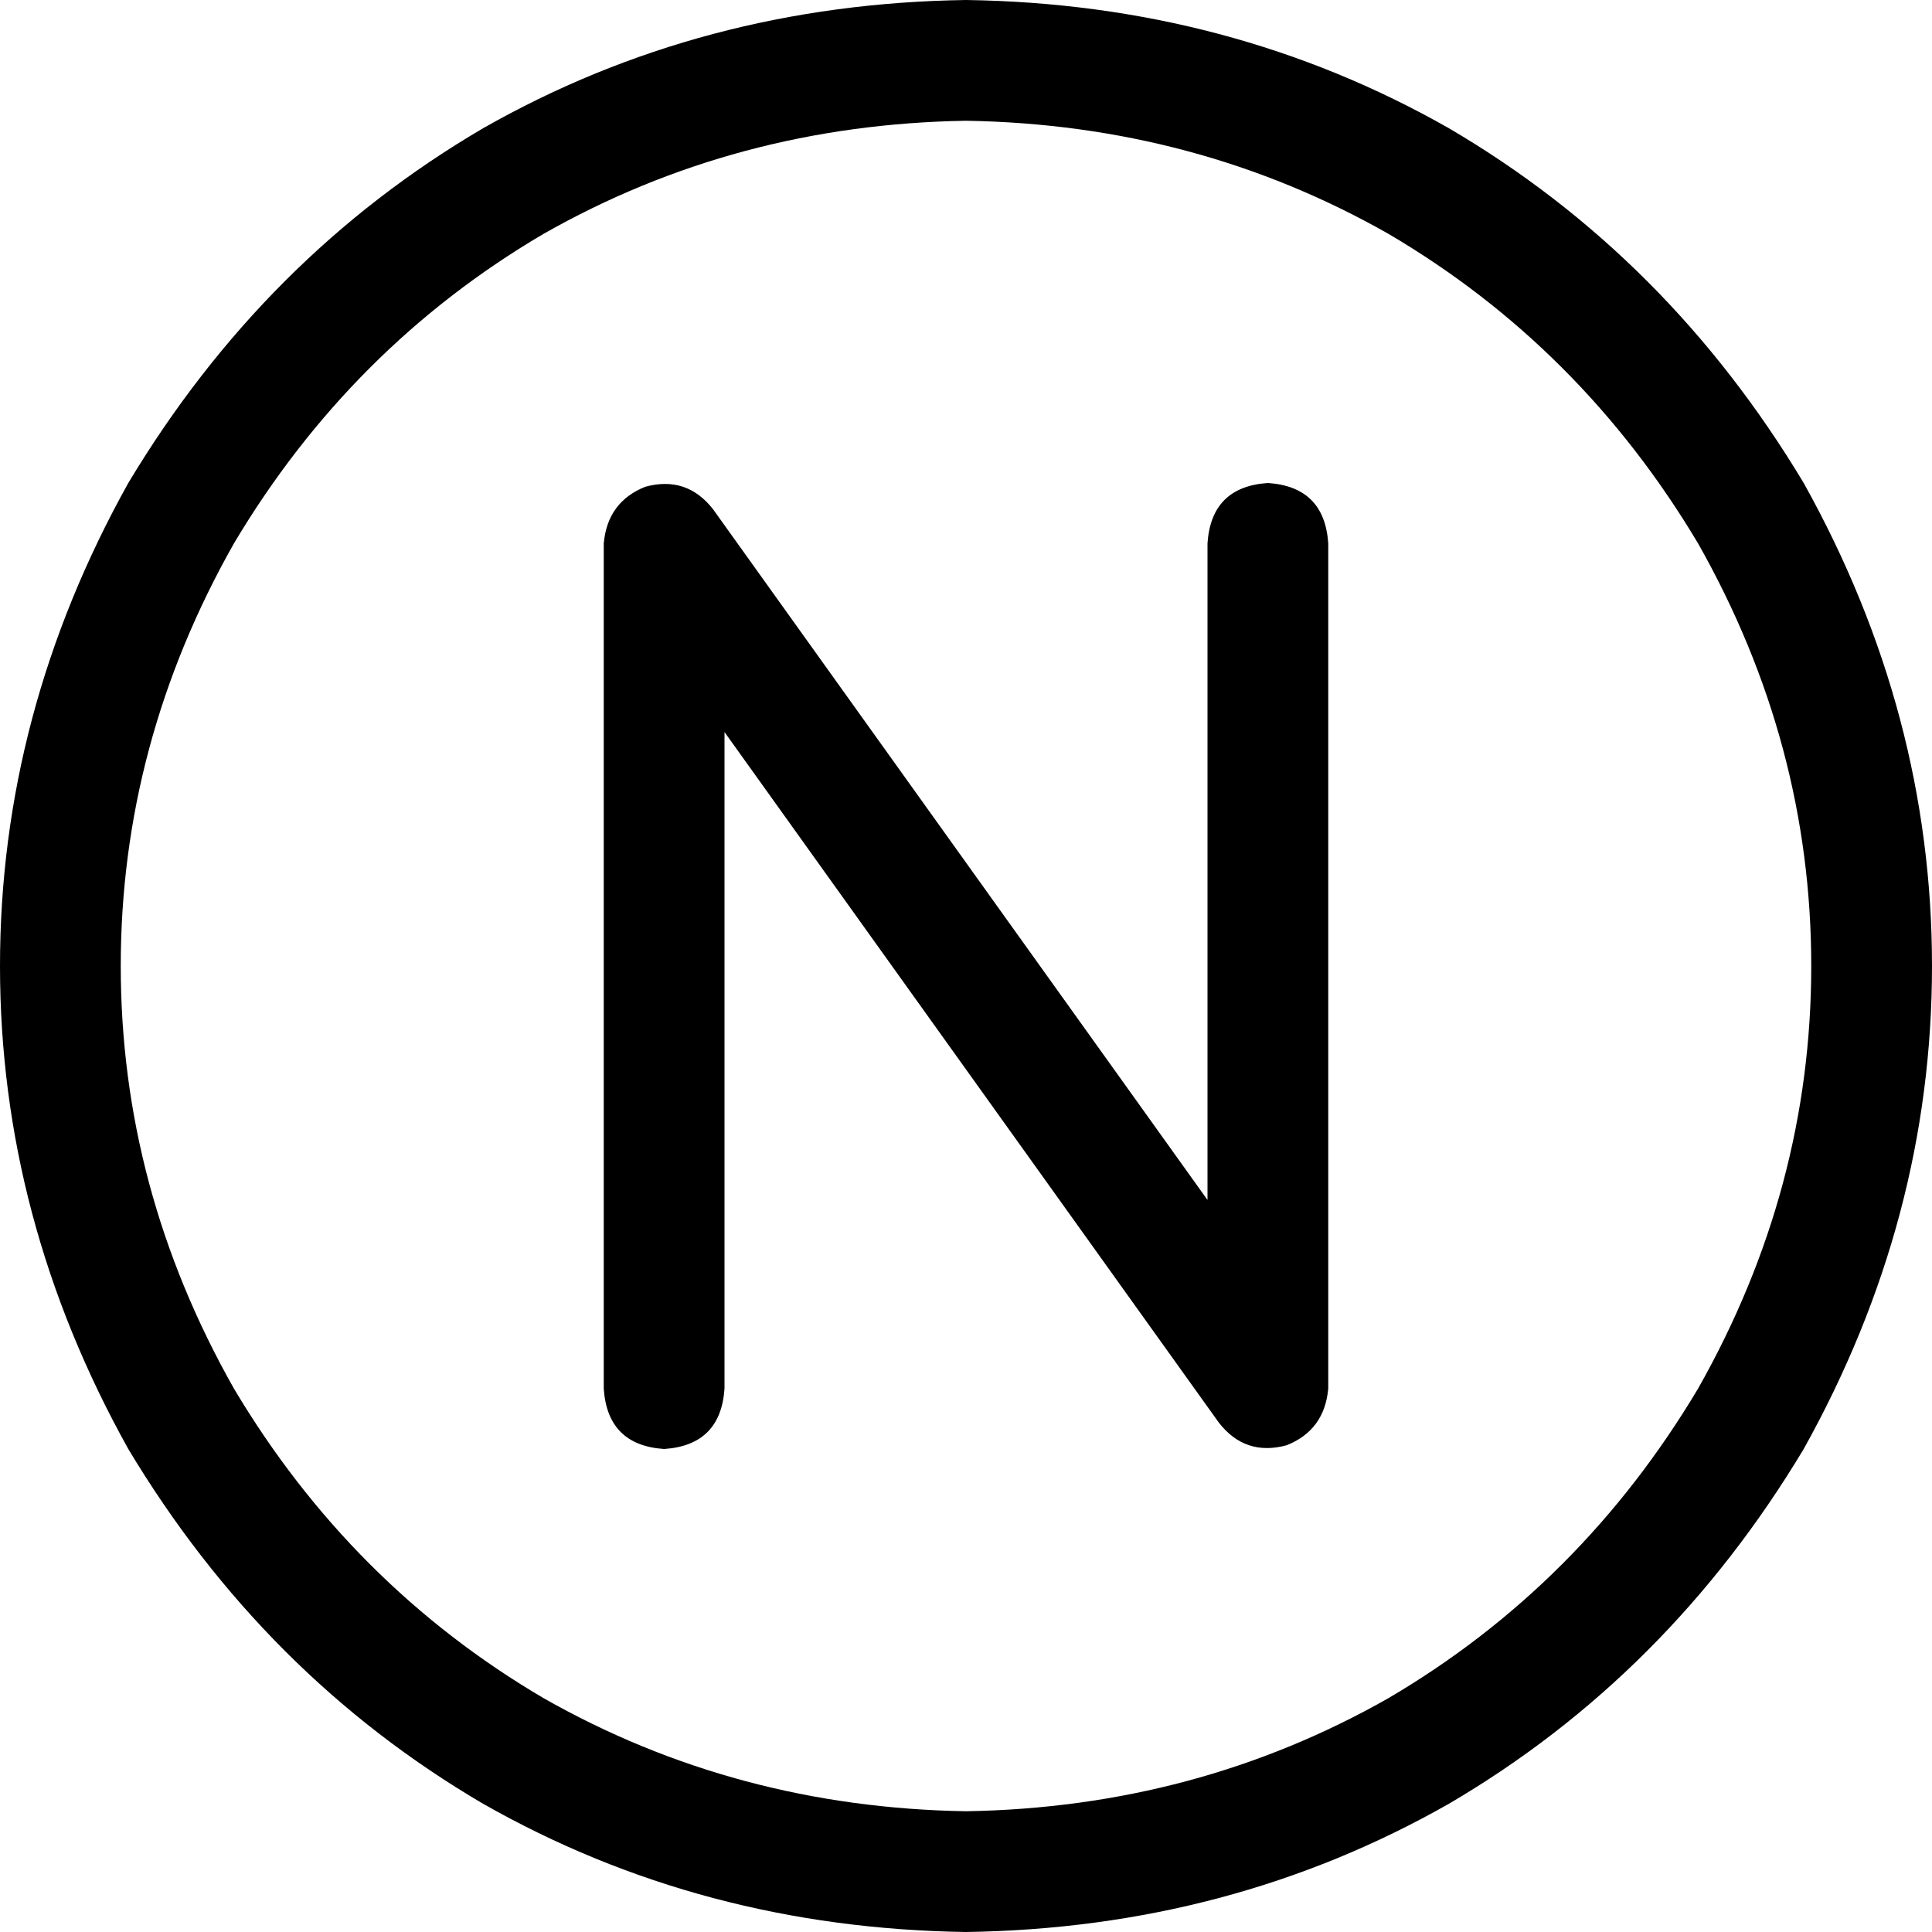 <svg xmlns="http://www.w3.org/2000/svg" viewBox="0 0 512 512">
  <path d="M 256 32 Q 317 33 368 62 L 368 62 L 368 62 Q 419 92 450 144 Q 480 197 480 256 Q 480 315 450 368 Q 419 420 368 450 Q 317 479 256 480 Q 195 479 144 450 Q 93 420 62 368 Q 32 315 32 256 Q 32 197 62 144 Q 93 92 144 62 Q 195 33 256 32 L 256 32 Z M 256 512 Q 326 511 384 478 L 384 478 L 384 478 Q 442 444 478 384 Q 512 323 512 256 Q 512 189 478 128 Q 442 68 384 34 Q 326 1 256 0 Q 186 1 128 34 Q 70 68 34 128 Q 0 189 0 256 Q 0 323 34 384 Q 70 444 128 478 Q 186 511 256 512 L 256 512 Z M 189 135 Q 182 126 171 129 Q 161 133 160 144 L 160 368 L 160 368 Q 161 383 176 384 Q 191 383 192 368 L 192 194 L 192 194 L 323 377 L 323 377 Q 330 386 341 383 Q 351 379 352 368 L 352 144 L 352 144 Q 351 129 336 128 Q 321 129 320 144 L 320 318 L 320 318 L 189 135 L 189 135 Z" />
</svg>
